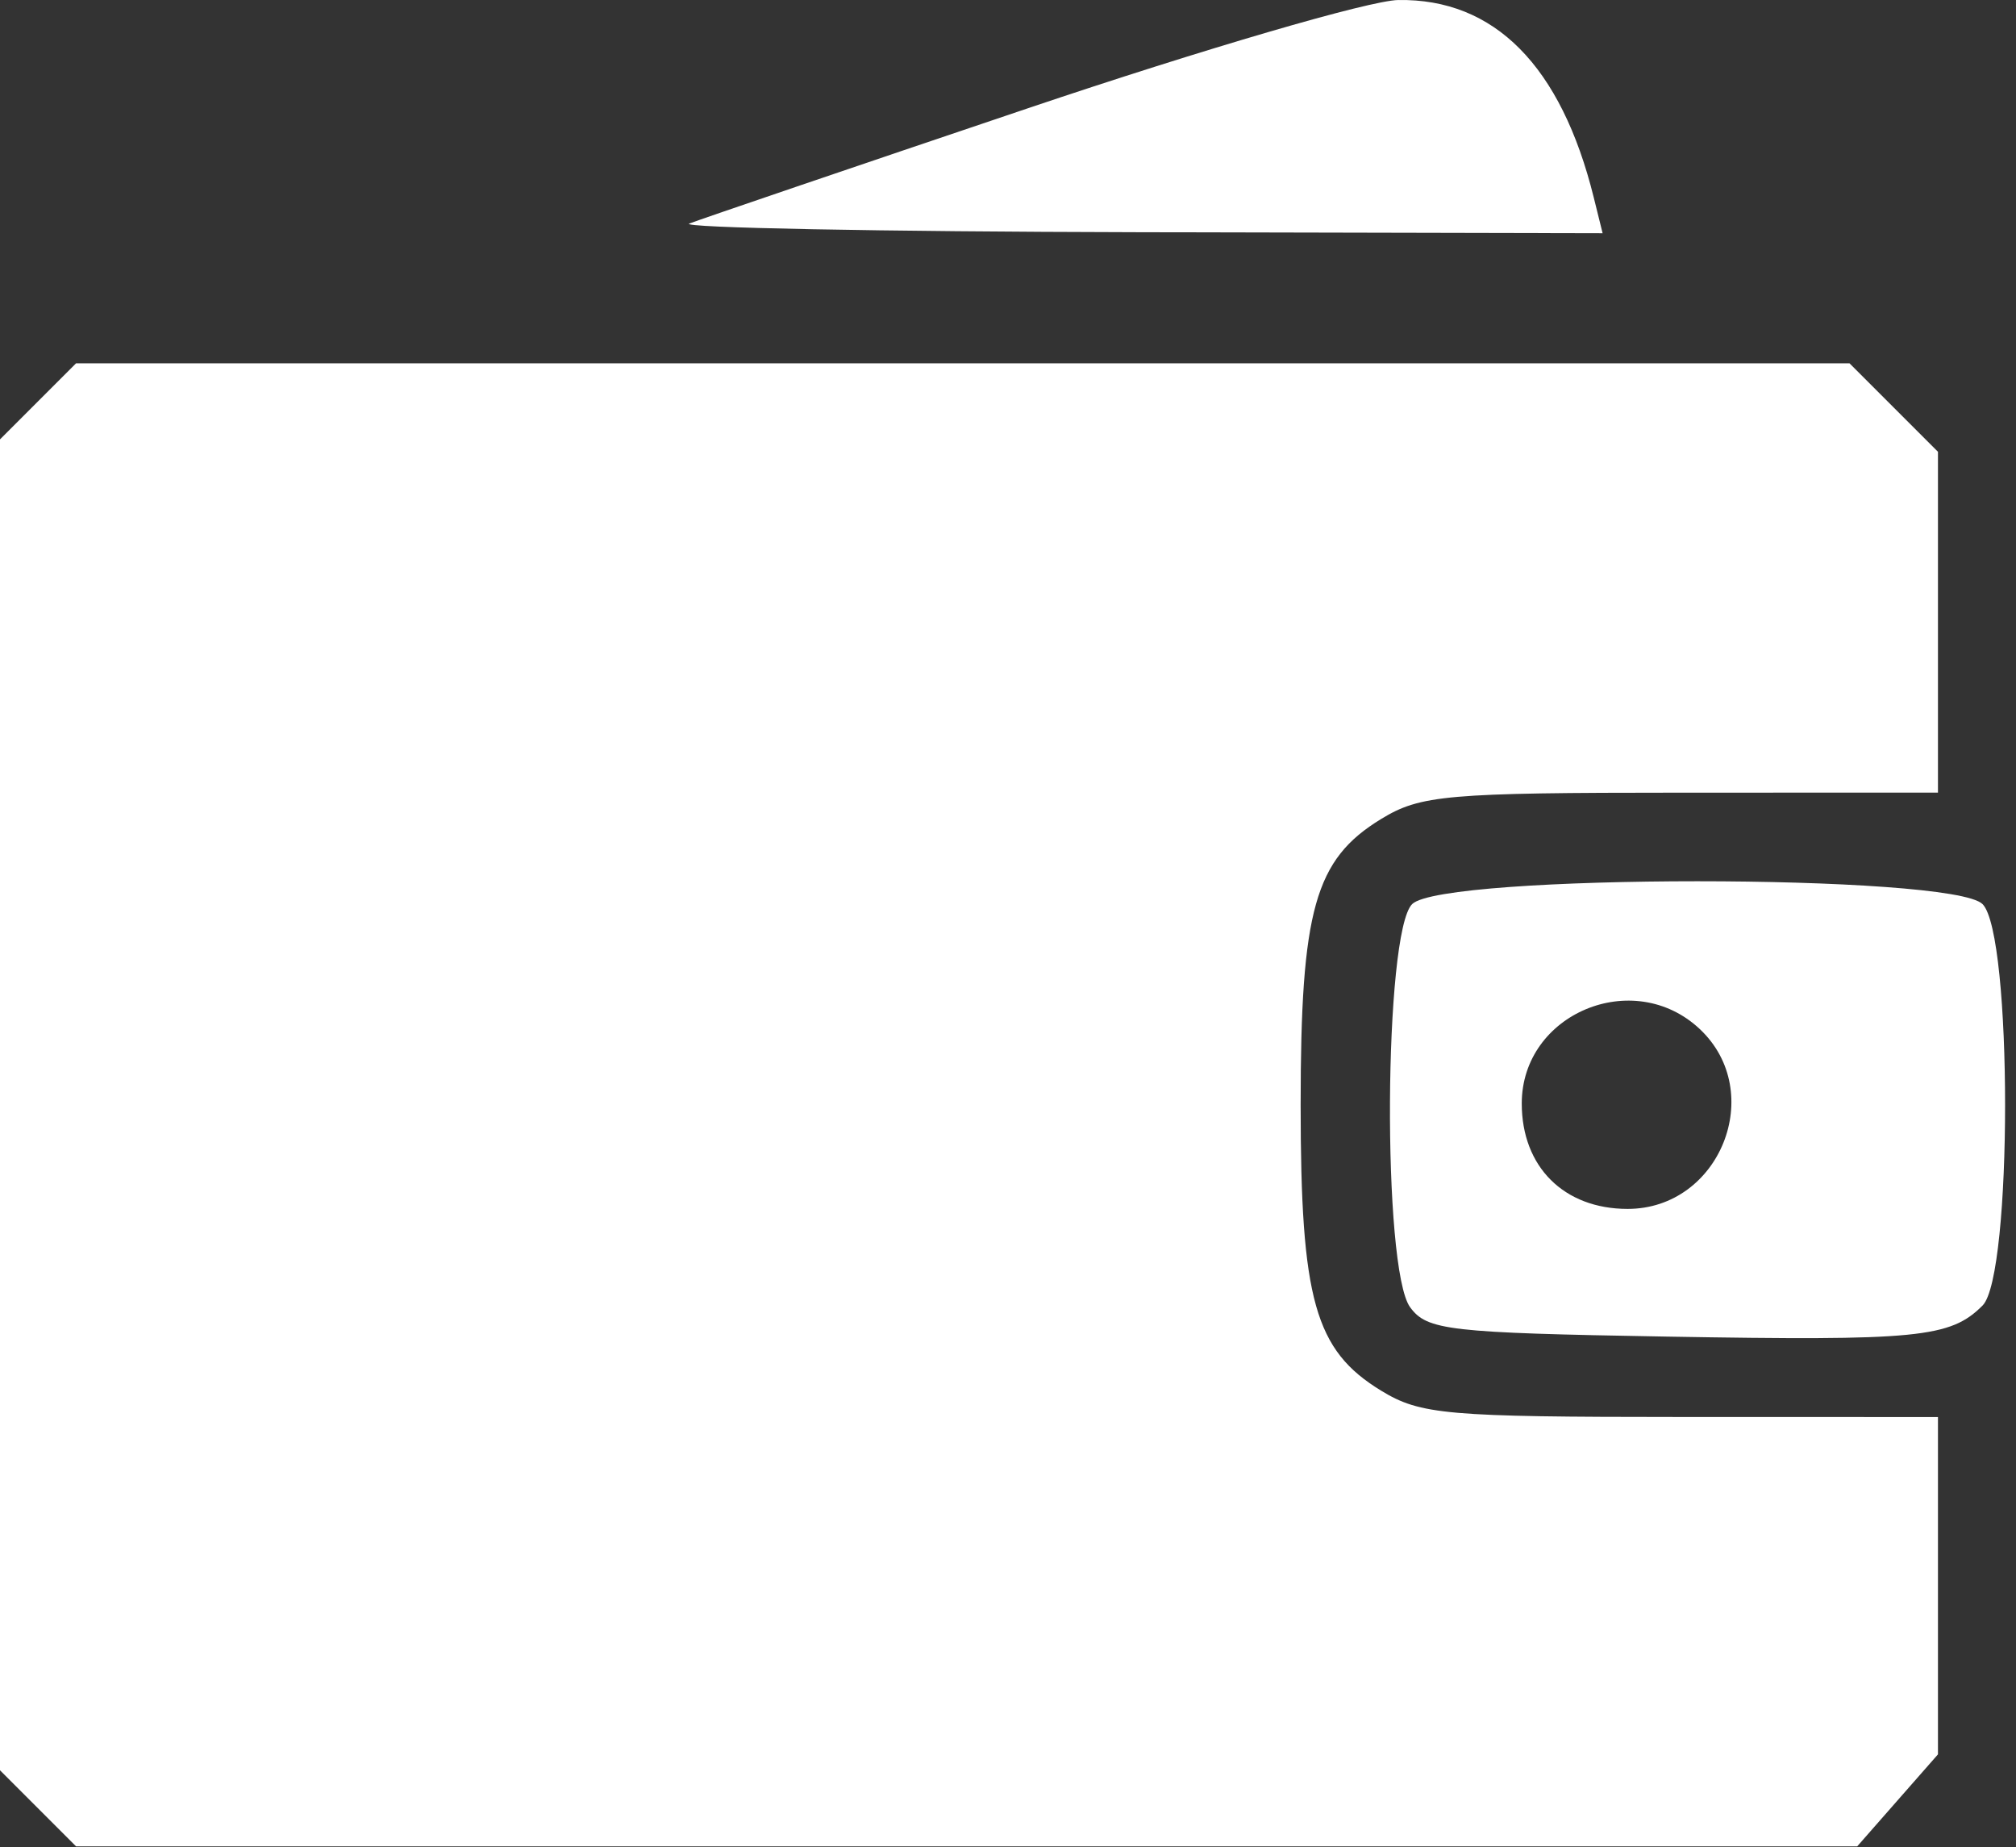 <?xml version="1.0" encoding="UTF-8"?> <svg xmlns="http://www.w3.org/2000/svg" width="155" height="142" viewBox="0 0 155 142" fill="none"><rect x="0" y="0" width="155" height="142" fill="#333333" stroke="none"/> <path fill-rule="evenodd" clip-rule="evenodd" d="M79 8.333C65.525 12.878 53.825 16.861 53 17.184C52.175 17.507 67.636 17.807 87.358 17.85L123.217 17.929L122.535 15.179C120.026 5.059 114.896 -0.12 107.5 0.002C105.29 0.039 92.533 3.768 79 8.333ZM2.923 30.852L0 33.775V84.929V136.083L2.923 139.006L5.846 141.929H74.319H142.793L145.896 138.394L149 134.859V121.894V108.929L129.25 108.925C111.205 108.922 109.214 108.747 106.19 106.903C101.094 103.797 100 99.913 100 84.929C100 69.945 101.094 66.061 106.19 62.955C109.214 61.111 111.205 60.936 129.25 60.933L149 60.929V47.829V34.729L145.6 31.329L142.2 27.929H74.023H5.846L2.923 30.852ZM108.571 69.5C106.392 71.68 106.263 97.538 108.417 100.488C109.715 102.265 111.377 102.456 128.09 102.744C147.483 103.079 149.949 102.837 152.43 100.356C154.739 98.047 154.738 71.809 152.429 69.5C150.085 67.157 110.915 67.157 108.571 69.5ZM130.686 79.103C135.843 83.948 132.24 92.929 125.14 92.929C120.248 92.929 117 89.696 117 84.827C117 77.914 125.594 74.32 130.686 79.103Z" fill="white"></path> </svg> 